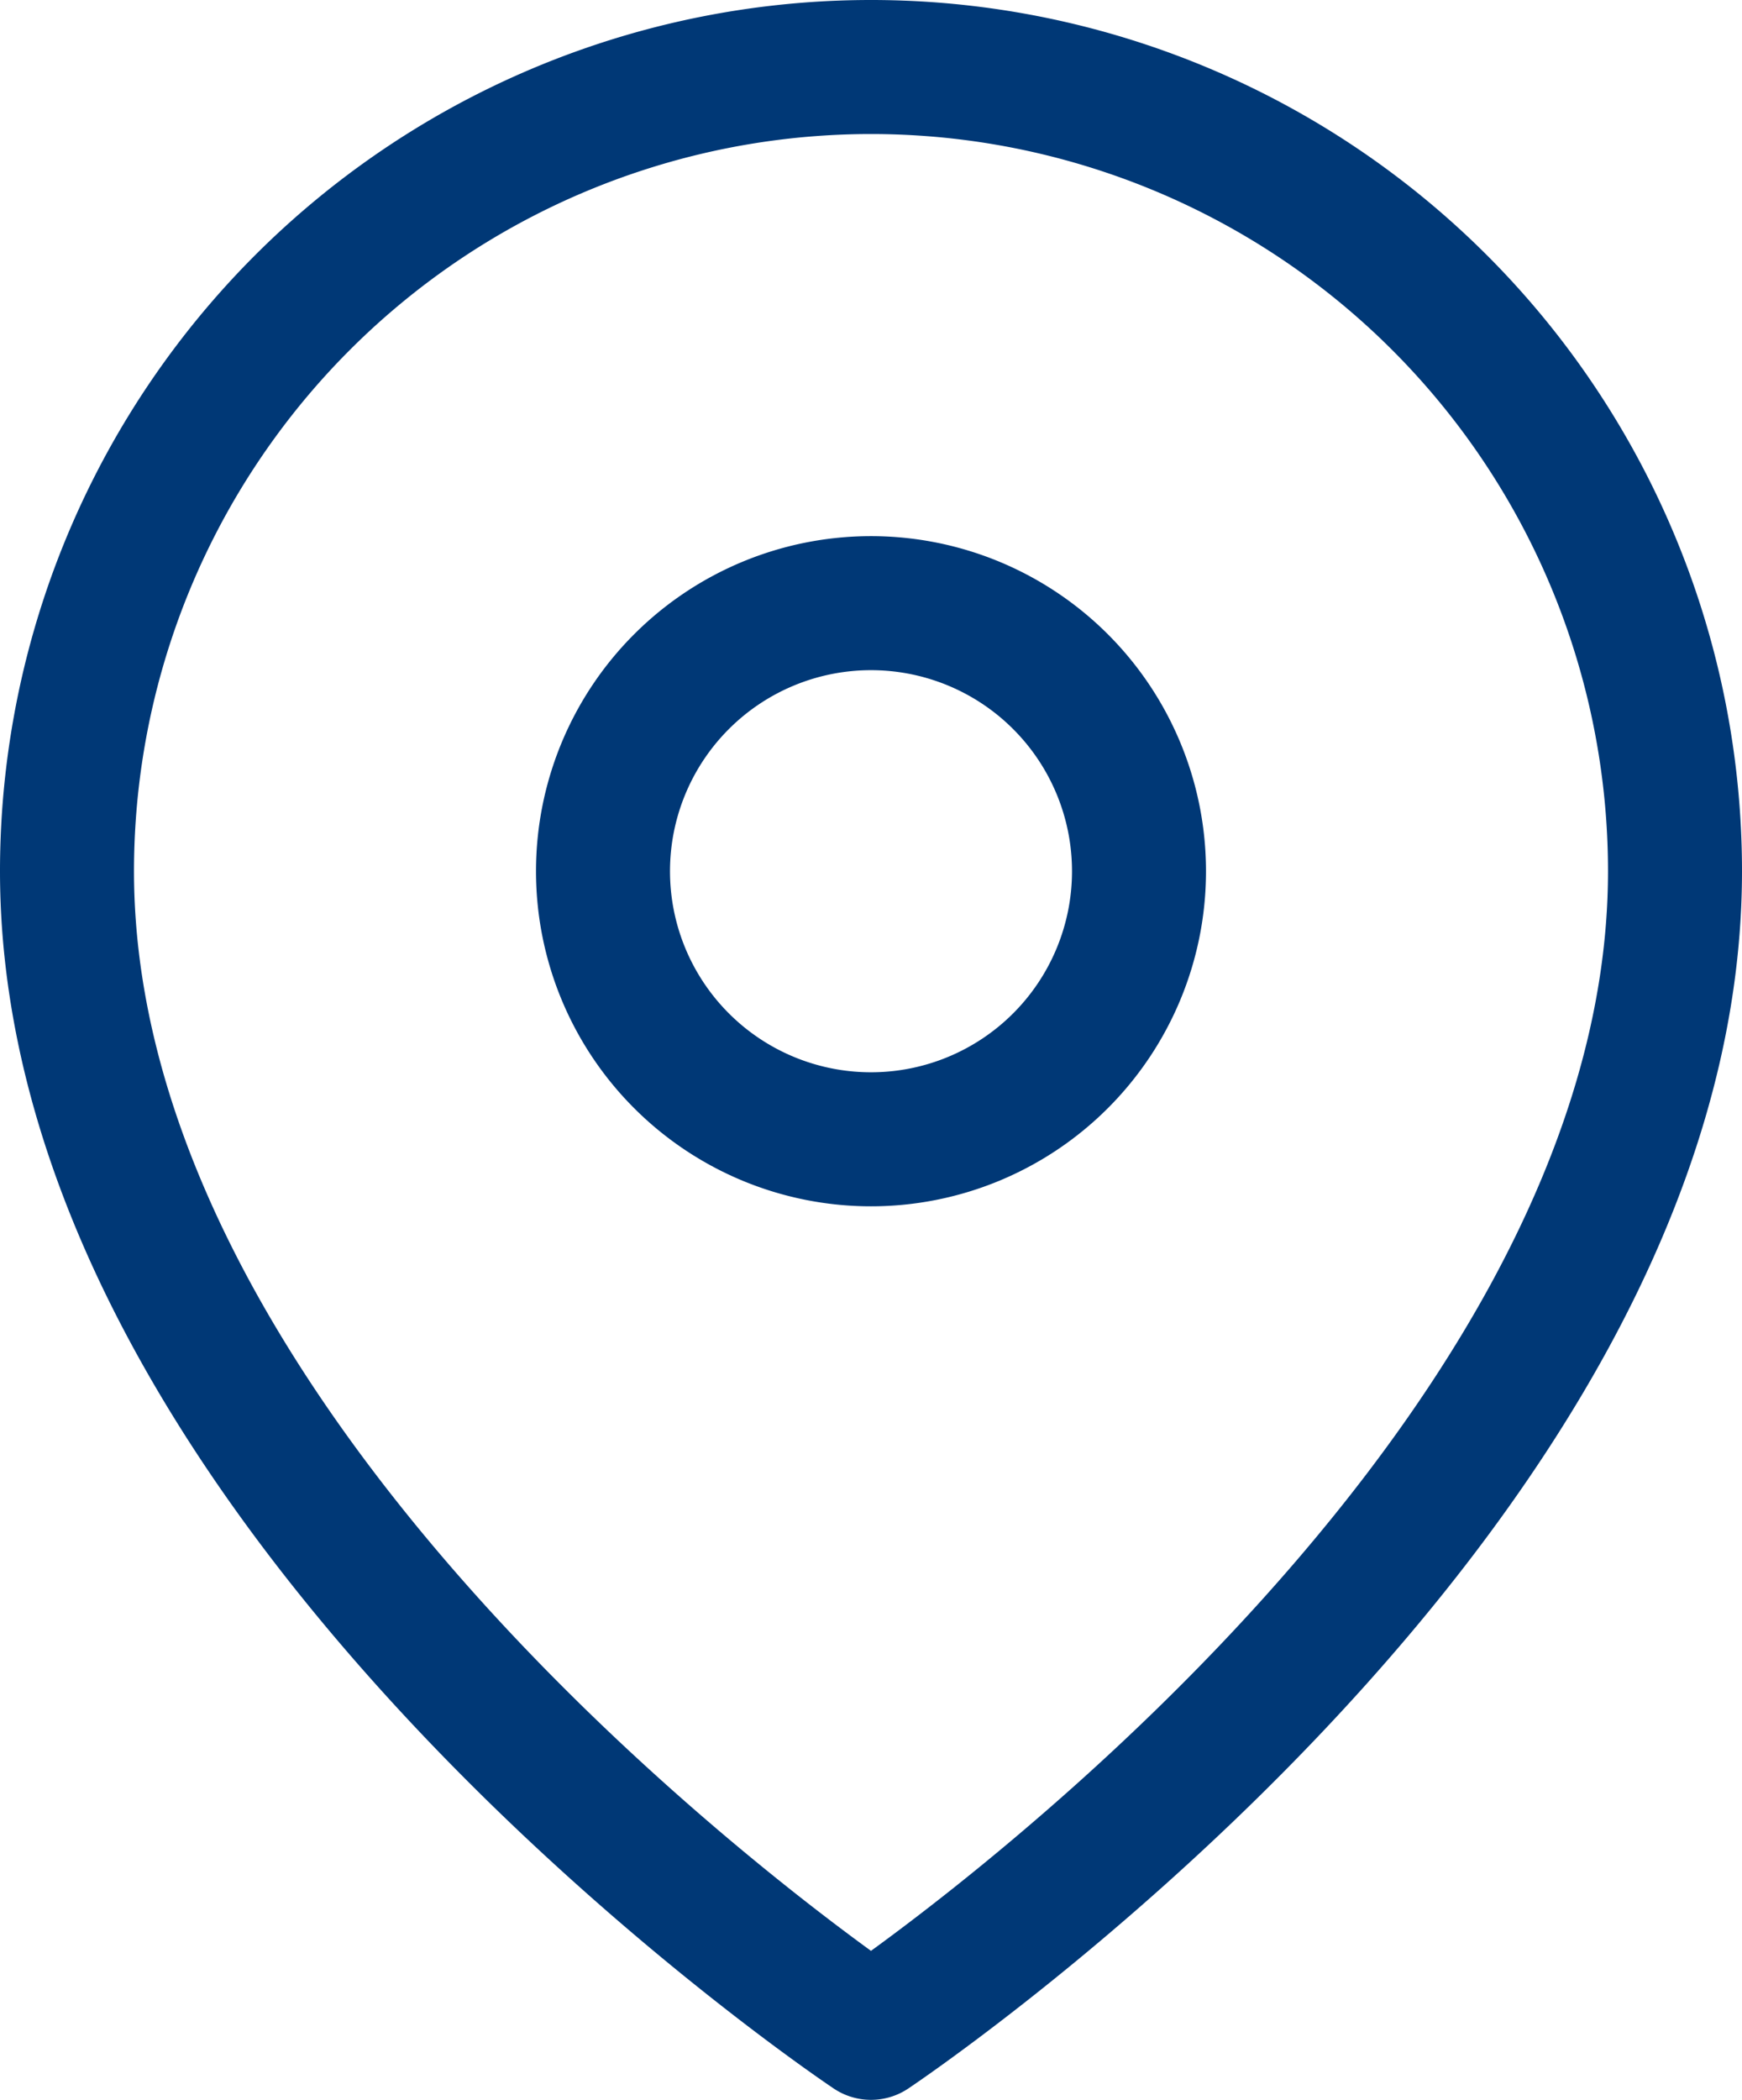 <?xml version="1.0" encoding="UTF-8"?> <svg xmlns="http://www.w3.org/2000/svg" width="26" height="31.333" viewBox="0 0 26 31.333"><g id="Icon_feather-map-pin" data-name="Icon feather-map-pin" transform="translate(1 1)"><path id="Path_4525" data-name="Path 4525" d="M28.5,13.5c0,9.333-12,17.333-12,17.333s-12-8-12-17.333a12,12,0,1,1,24,0Z" transform="translate(-4.5 -1.5)" fill="none" stroke="#003876" stroke-linecap="round" stroke-linejoin="round" stroke-width="2"></path><path id="Path_4526" data-name="Path 4526" d="M21.5,14.5a4,4,0,1,1-4-4A4,4,0,0,1,21.5,14.5Z" transform="translate(-5.5 -2.5)" fill="none" stroke="#003876" stroke-linecap="round" stroke-linejoin="round" stroke-width="2"></path></g></svg> 
